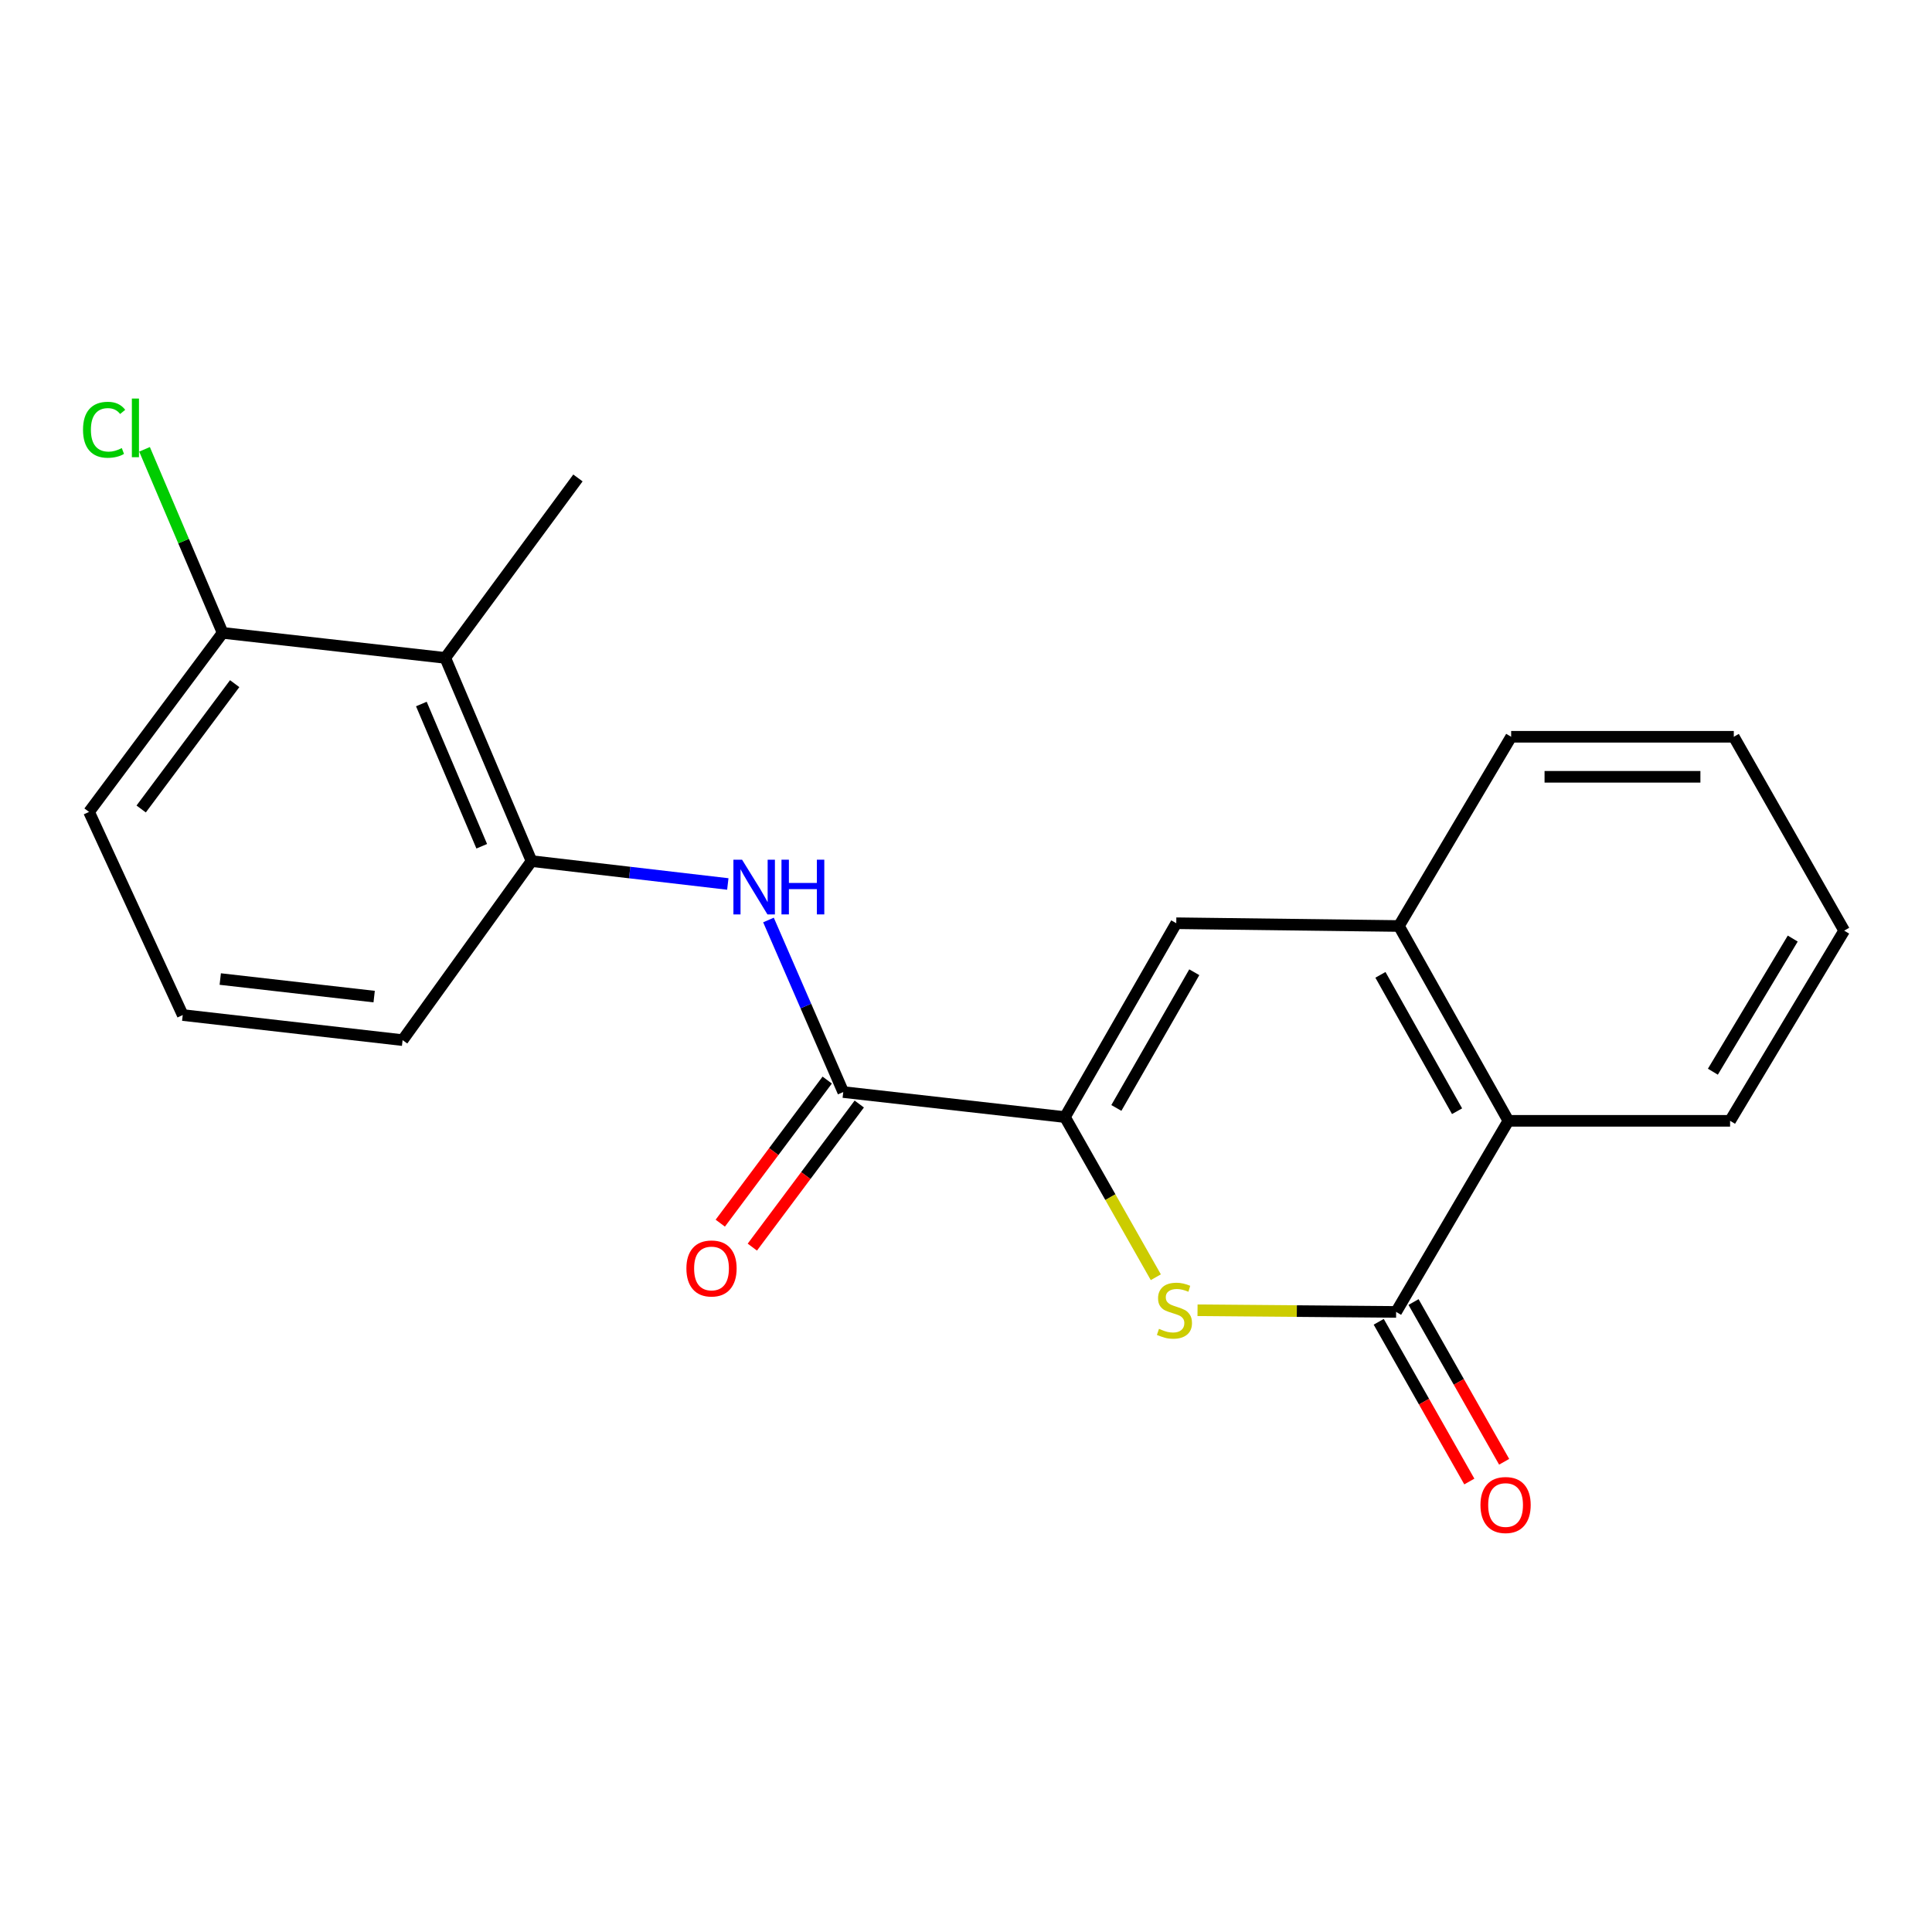 <?xml version='1.0' encoding='iso-8859-1'?>
<svg version='1.1' baseProfile='full'
              xmlns='http://www.w3.org/2000/svg'
                      xmlns:rdkit='http://www.rdkit.org/xml'
                      xmlns:xlink='http://www.w3.org/1999/xlink'
                  xml:space='preserve'
width='1000px' height='1000px' viewBox='0 0 1000 1000'>
<!-- END OF HEADER -->
<rect style='opacity:1.0;fill:#FFFFFF;stroke:none' width='1000' height='1000' x='0' y='0'> </rect>
<path class='bond-0' d='M 551.216,578.205 L 574.733,619.651' style='fill:none;fill-rule:evenodd;stroke:#000000;stroke-width:6px;stroke-linecap:butt;stroke-linejoin:miter;stroke-opacity:1' />
<path class='bond-0' d='M 574.733,619.651 L 598.25,661.096' style='fill:none;fill-rule:evenodd;stroke:#CCCC00;stroke-width:6px;stroke-linecap:butt;stroke-linejoin:miter;stroke-opacity:1' />
<path class='bond-2' d='M 551.216,578.205 L 436.463,565.245' style='fill:none;fill-rule:evenodd;stroke:#000000;stroke-width:6px;stroke-linecap:butt;stroke-linejoin:miter;stroke-opacity:1' />
<path class='bond-3' d='M 551.216,578.205 L 608.835,477.862' style='fill:none;fill-rule:evenodd;stroke:#000000;stroke-width:6px;stroke-linecap:butt;stroke-linejoin:miter;stroke-opacity:1' />
<path class='bond-3' d='M 577.825,573.47 L 618.158,503.23' style='fill:none;fill-rule:evenodd;stroke:#000000;stroke-width:6px;stroke-linecap:butt;stroke-linejoin:miter;stroke-opacity:1' />
<path class='bond-1' d='M 619.84,678.187 L 671.236,678.615' style='fill:none;fill-rule:evenodd;stroke:#CCCC00;stroke-width:6px;stroke-linecap:butt;stroke-linejoin:miter;stroke-opacity:1' />
<path class='bond-1' d='M 671.236,678.615 L 722.633,679.043' style='fill:none;fill-rule:evenodd;stroke:#000000;stroke-width:6px;stroke-linecap:butt;stroke-linejoin:miter;stroke-opacity:1' />
<path class='bond-9' d='M 713.623,684.154 L 737.073,725.494' style='fill:none;fill-rule:evenodd;stroke:#000000;stroke-width:6px;stroke-linecap:butt;stroke-linejoin:miter;stroke-opacity:1' />
<path class='bond-9' d='M 737.073,725.494 L 760.523,766.835' style='fill:none;fill-rule:evenodd;stroke:#FF0000;stroke-width:6px;stroke-linecap:butt;stroke-linejoin:miter;stroke-opacity:1' />
<path class='bond-9' d='M 731.643,673.932 L 755.093,715.272' style='fill:none;fill-rule:evenodd;stroke:#000000;stroke-width:6px;stroke-linecap:butt;stroke-linejoin:miter;stroke-opacity:1' />
<path class='bond-9' d='M 755.093,715.272 L 778.543,756.613' style='fill:none;fill-rule:evenodd;stroke:#FF0000;stroke-width:6px;stroke-linecap:butt;stroke-linejoin:miter;stroke-opacity:1' />
<path class='bond-21' d='M 722.633,679.043 L 780.735,580.138' style='fill:none;fill-rule:evenodd;stroke:#000000;stroke-width:6px;stroke-linecap:butt;stroke-linejoin:miter;stroke-opacity:1' />
<path class='bond-4' d='M 436.463,565.245 L 417.113,520.716' style='fill:none;fill-rule:evenodd;stroke:#000000;stroke-width:6px;stroke-linecap:butt;stroke-linejoin:miter;stroke-opacity:1' />
<path class='bond-4' d='M 417.113,520.716 L 397.764,476.187' style='fill:none;fill-rule:evenodd;stroke:#0000FF;stroke-width:6px;stroke-linecap:butt;stroke-linejoin:miter;stroke-opacity:1' />
<path class='bond-11' d='M 428.165,559.043 L 400.489,596.073' style='fill:none;fill-rule:evenodd;stroke:#000000;stroke-width:6px;stroke-linecap:butt;stroke-linejoin:miter;stroke-opacity:1' />
<path class='bond-11' d='M 400.489,596.073 L 372.812,633.103' style='fill:none;fill-rule:evenodd;stroke:#FF0000;stroke-width:6px;stroke-linecap:butt;stroke-linejoin:miter;stroke-opacity:1' />
<path class='bond-11' d='M 444.76,571.446 L 417.083,608.476' style='fill:none;fill-rule:evenodd;stroke:#000000;stroke-width:6px;stroke-linecap:butt;stroke-linejoin:miter;stroke-opacity:1' />
<path class='bond-11' d='M 417.083,608.476 L 389.407,645.506' style='fill:none;fill-rule:evenodd;stroke:#FF0000;stroke-width:6px;stroke-linecap:butt;stroke-linejoin:miter;stroke-opacity:1' />
<path class='bond-5' d='M 608.835,477.862 L 724.072,479.3' style='fill:none;fill-rule:evenodd;stroke:#000000;stroke-width:6px;stroke-linecap:butt;stroke-linejoin:miter;stroke-opacity:1' />
<path class='bond-6' d='M 376.714,457.545 L 325.915,451.624' style='fill:none;fill-rule:evenodd;stroke:#0000FF;stroke-width:6px;stroke-linecap:butt;stroke-linejoin:miter;stroke-opacity:1' />
<path class='bond-6' d='M 325.915,451.624 L 275.117,445.703' style='fill:none;fill-rule:evenodd;stroke:#000000;stroke-width:6px;stroke-linecap:butt;stroke-linejoin:miter;stroke-opacity:1' />
<path class='bond-7' d='M 724.072,479.3 L 780.735,580.138' style='fill:none;fill-rule:evenodd;stroke:#000000;stroke-width:6px;stroke-linecap:butt;stroke-linejoin:miter;stroke-opacity:1' />
<path class='bond-7' d='M 714.51,504.575 L 754.174,575.162' style='fill:none;fill-rule:evenodd;stroke:#000000;stroke-width:6px;stroke-linecap:butt;stroke-linejoin:miter;stroke-opacity:1' />
<path class='bond-15' d='M 724.072,479.3 L 782.173,381.351' style='fill:none;fill-rule:evenodd;stroke:#000000;stroke-width:6px;stroke-linecap:butt;stroke-linejoin:miter;stroke-opacity:1' />
<path class='bond-8' d='M 275.117,445.703 L 230.47,340.526' style='fill:none;fill-rule:evenodd;stroke:#000000;stroke-width:6px;stroke-linecap:butt;stroke-linejoin:miter;stroke-opacity:1' />
<path class='bond-8' d='M 249.35,438.022 L 218.097,364.398' style='fill:none;fill-rule:evenodd;stroke:#000000;stroke-width:6px;stroke-linecap:butt;stroke-linejoin:miter;stroke-opacity:1' />
<path class='bond-13' d='M 275.117,445.703 L 208.383,538.369' style='fill:none;fill-rule:evenodd;stroke:#000000;stroke-width:6px;stroke-linecap:butt;stroke-linejoin:miter;stroke-opacity:1' />
<path class='bond-16' d='M 780.735,580.138 L 895.488,580.138' style='fill:none;fill-rule:evenodd;stroke:#000000;stroke-width:6px;stroke-linecap:butt;stroke-linejoin:miter;stroke-opacity:1' />
<path class='bond-10' d='M 230.47,340.526 L 115.234,327.566' style='fill:none;fill-rule:evenodd;stroke:#000000;stroke-width:6px;stroke-linecap:butt;stroke-linejoin:miter;stroke-opacity:1' />
<path class='bond-14' d='M 230.47,340.526 L 299.138,247.388' style='fill:none;fill-rule:evenodd;stroke:#000000;stroke-width:6px;stroke-linecap:butt;stroke-linejoin:miter;stroke-opacity:1' />
<path class='bond-12' d='M 115.234,327.566 L 95.024,280.066' style='fill:none;fill-rule:evenodd;stroke:#000000;stroke-width:6px;stroke-linecap:butt;stroke-linejoin:miter;stroke-opacity:1' />
<path class='bond-12' d='M 95.024,280.066 L 74.814,232.567' style='fill:none;fill-rule:evenodd;stroke:#00CC00;stroke-width:6px;stroke-linecap:butt;stroke-linejoin:miter;stroke-opacity:1' />
<path class='bond-23' d='M 115.234,327.566 L 46.094,420.243' style='fill:none;fill-rule:evenodd;stroke:#000000;stroke-width:6px;stroke-linecap:butt;stroke-linejoin:miter;stroke-opacity:1' />
<path class='bond-23' d='M 121.468,353.856 L 73.07,418.73' style='fill:none;fill-rule:evenodd;stroke:#000000;stroke-width:6px;stroke-linecap:butt;stroke-linejoin:miter;stroke-opacity:1' />
<path class='bond-17' d='M 208.383,538.369 L 94.585,525.386' style='fill:none;fill-rule:evenodd;stroke:#000000;stroke-width:6px;stroke-linecap:butt;stroke-linejoin:miter;stroke-opacity:1' />
<path class='bond-17' d='M 193.662,515.837 L 114.003,506.749' style='fill:none;fill-rule:evenodd;stroke:#000000;stroke-width:6px;stroke-linecap:butt;stroke-linejoin:miter;stroke-opacity:1' />
<path class='bond-19' d='M 782.173,381.351 L 897.41,381.351' style='fill:none;fill-rule:evenodd;stroke:#000000;stroke-width:6px;stroke-linecap:butt;stroke-linejoin:miter;stroke-opacity:1' />
<path class='bond-19' d='M 799.459,402.069 L 880.125,402.069' style='fill:none;fill-rule:evenodd;stroke:#000000;stroke-width:6px;stroke-linecap:butt;stroke-linejoin:miter;stroke-opacity:1' />
<path class='bond-22' d='M 895.488,580.138 L 954.545,481.694' style='fill:none;fill-rule:evenodd;stroke:#000000;stroke-width:6px;stroke-linecap:butt;stroke-linejoin:miter;stroke-opacity:1' />
<path class='bond-22' d='M 886.581,554.714 L 927.921,485.803' style='fill:none;fill-rule:evenodd;stroke:#000000;stroke-width:6px;stroke-linecap:butt;stroke-linejoin:miter;stroke-opacity:1' />
<path class='bond-18' d='M 94.585,525.386 L 46.094,420.243' style='fill:none;fill-rule:evenodd;stroke:#000000;stroke-width:6px;stroke-linecap:butt;stroke-linejoin:miter;stroke-opacity:1' />
<path class='bond-20' d='M 897.41,381.351 L 954.545,481.694' style='fill:none;fill-rule:evenodd;stroke:#000000;stroke-width:6px;stroke-linecap:butt;stroke-linejoin:miter;stroke-opacity:1' />
<path  class='atom-1' d='M 599.891 687.807
Q 600.211 687.927, 601.531 688.487
Q 602.851 689.047, 604.291 689.407
Q 605.771 689.727, 607.211 689.727
Q 609.891 689.727, 611.451 688.447
Q 613.011 687.127, 613.011 684.847
Q 613.011 683.287, 612.211 682.327
Q 611.451 681.367, 610.251 680.847
Q 609.051 680.327, 607.051 679.727
Q 604.531 678.967, 603.011 678.247
Q 601.531 677.527, 600.451 676.007
Q 599.411 674.487, 599.411 671.927
Q 599.411 668.367, 601.811 666.167
Q 604.251 663.967, 609.051 663.967
Q 612.331 663.967, 616.051 665.527
L 615.131 668.607
Q 611.731 667.207, 609.171 667.207
Q 606.411 667.207, 604.891 668.367
Q 603.371 669.487, 603.411 671.447
Q 603.411 672.967, 604.171 673.887
Q 604.971 674.807, 606.091 675.327
Q 607.251 675.847, 609.171 676.447
Q 611.731 677.247, 613.251 678.047
Q 614.771 678.847, 615.851 680.487
Q 616.971 682.087, 616.971 684.847
Q 616.971 688.767, 614.331 690.887
Q 611.731 692.967, 607.371 692.967
Q 604.851 692.967, 602.931 692.407
Q 601.051 691.887, 598.811 690.967
L 599.891 687.807
' fill='#CCCC00'/>
<path  class='atom-5' d='M 384.094 444.975
L 393.374 459.975
Q 394.294 461.455, 395.774 464.135
Q 397.254 466.815, 397.334 466.975
L 397.334 444.975
L 401.094 444.975
L 401.094 473.295
L 397.214 473.295
L 387.254 456.895
Q 386.094 454.975, 384.854 452.775
Q 383.654 450.575, 383.294 449.895
L 383.294 473.295
L 379.614 473.295
L 379.614 444.975
L 384.094 444.975
' fill='#0000FF'/>
<path  class='atom-5' d='M 404.494 444.975
L 408.334 444.975
L 408.334 457.015
L 422.814 457.015
L 422.814 444.975
L 426.654 444.975
L 426.654 473.295
L 422.814 473.295
L 422.814 460.215
L 408.334 460.215
L 408.334 473.295
L 404.494 473.295
L 404.494 444.975
' fill='#0000FF'/>
<path  class='atom-10' d='M 766.285 778.994
Q 766.285 772.194, 769.645 768.394
Q 773.005 764.594, 779.285 764.594
Q 785.565 764.594, 788.925 768.394
Q 792.285 772.194, 792.285 778.994
Q 792.285 785.874, 788.885 789.794
Q 785.485 793.674, 779.285 793.674
Q 773.045 793.674, 769.645 789.794
Q 766.285 785.914, 766.285 778.994
M 779.285 790.474
Q 783.605 790.474, 785.925 787.594
Q 788.285 784.674, 788.285 778.994
Q 788.285 773.434, 785.925 770.634
Q 783.605 767.794, 779.285 767.794
Q 774.965 767.794, 772.605 770.594
Q 770.285 773.394, 770.285 778.994
Q 770.285 784.714, 772.605 787.594
Q 774.965 790.474, 779.285 790.474
' fill='#FF0000'/>
<path  class='atom-12' d='M 355.278 656.552
Q 355.278 649.752, 358.638 645.952
Q 361.998 642.152, 368.278 642.152
Q 374.558 642.152, 377.918 645.952
Q 381.278 649.752, 381.278 656.552
Q 381.278 663.432, 377.878 667.352
Q 374.478 671.232, 368.278 671.232
Q 362.038 671.232, 358.638 667.352
Q 355.278 663.472, 355.278 656.552
M 368.278 668.032
Q 372.598 668.032, 374.918 665.152
Q 377.278 662.232, 377.278 656.552
Q 377.278 650.992, 374.918 648.192
Q 372.598 645.352, 368.278 645.352
Q 363.958 645.352, 361.598 648.152
Q 359.278 650.952, 359.278 656.552
Q 359.278 662.272, 361.598 665.152
Q 363.958 668.032, 368.278 668.032
' fill='#FF0000'/>
<path  class='atom-13' d='M 42.972 222.448
Q 42.972 215.408, 46.252 211.728
Q 49.572 208.008, 55.852 208.008
Q 61.692 208.008, 64.812 212.128
L 62.172 214.288
Q 59.892 211.288, 55.852 211.288
Q 51.572 211.288, 49.292 214.168
Q 47.052 217.008, 47.052 222.448
Q 47.052 228.048, 49.372 230.928
Q 51.732 233.808, 56.292 233.808
Q 59.412 233.808, 63.052 231.928
L 64.172 234.928
Q 62.692 235.888, 60.452 236.448
Q 58.212 237.008, 55.732 237.008
Q 49.572 237.008, 46.252 233.248
Q 42.972 229.488, 42.972 222.448
' fill='#00CC00'/>
<path  class='atom-13' d='M 68.252 206.288
L 71.932 206.288
L 71.932 236.648
L 68.252 236.648
L 68.252 206.288
' fill='#00CC00'/>
</svg>
